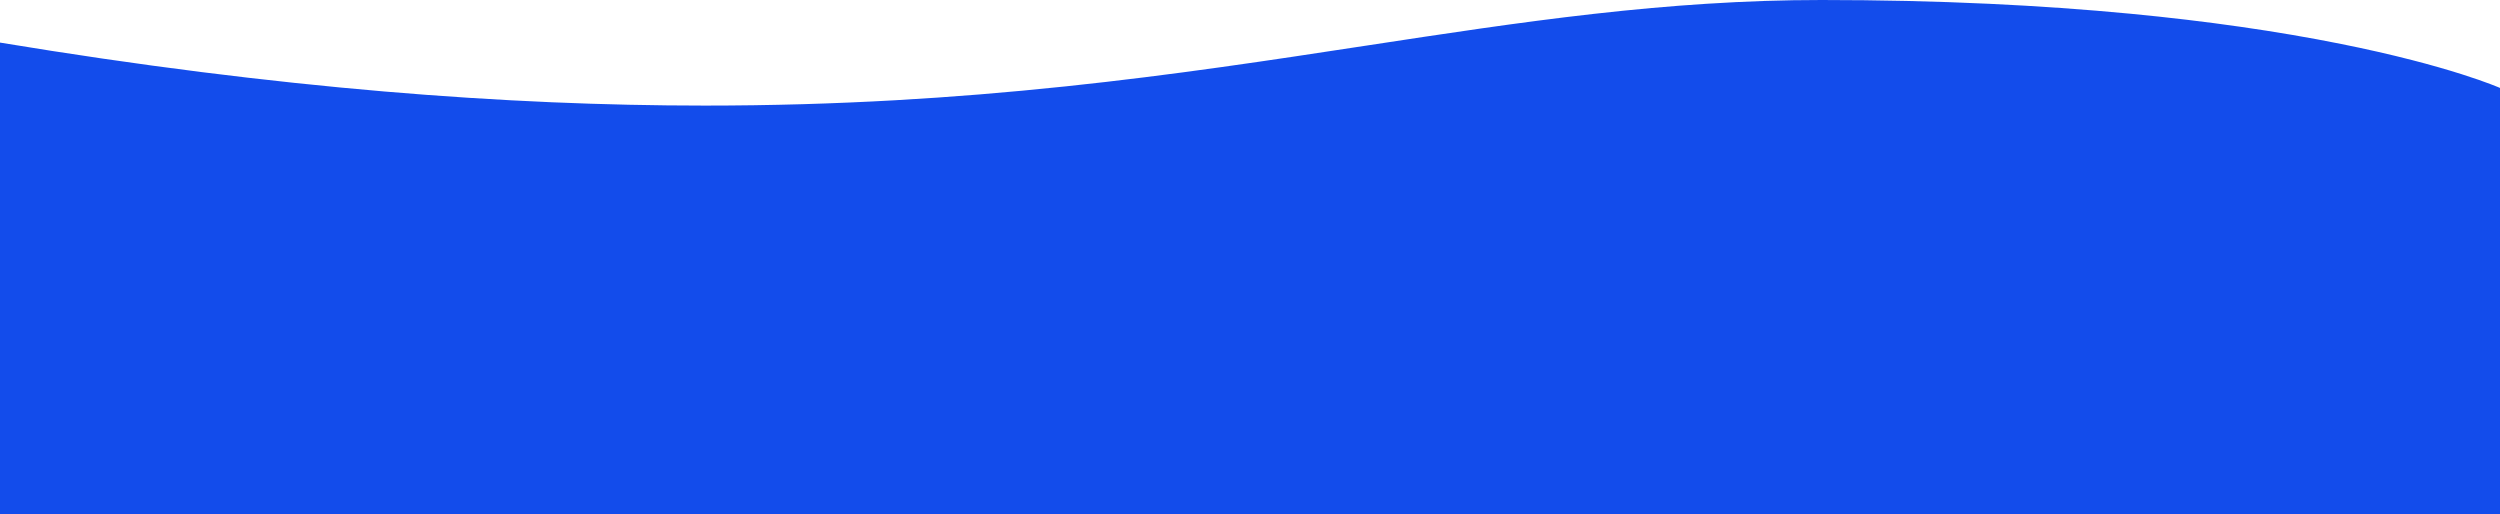 <svg xmlns="http://www.w3.org/2000/svg" width="1728.5" height="355.713" viewBox="0 0 1728.5 355.713">
  <path id="前面オブジェクトで型抜き_13" data-name="前面オブジェクトで型抜き 13" d="M472,405.839c-39.637,0-78.529-.879-115.6-2.613-33.7-1.576-66.648-3.894-97.929-6.888-52.686-5.043-101.685-12.075-145.636-20.9-17.267-3.467-33.785-7.223-49.1-11.163-12.249-3.152-23.759-6.428-34.209-9.738C11.828,348.93,3.086,345.076,3,345.038V50.126H1731l.069.045.431.279V376.4l-.5-.083c-47.152-7.8-93.821-14.634-138.712-20.3-42.941-5.424-85.548-9.948-126.639-13.448-39.09-3.329-78.013-5.834-115.688-7.444-35.59-1.521-71.206-2.292-105.859-2.292-22.552,0-45.311.326-67.644.97-21.207.611-42.705,1.527-63.9,2.724-38.927,2.2-77.531,5.34-118.018,9.605C919.726,354.01,852.458,364.284,787.4,374.22l-.011,0h-.006c-54.365,8.3-105.715,16.146-157.521,21.99-27.754,3.13-53.281,5.422-78.039,7C524.235,404.981,498.123,405.839,472,405.839Z" transform="translate(1731.5 405.839) rotate(180)" fill="#134ceb"/>
</svg>
